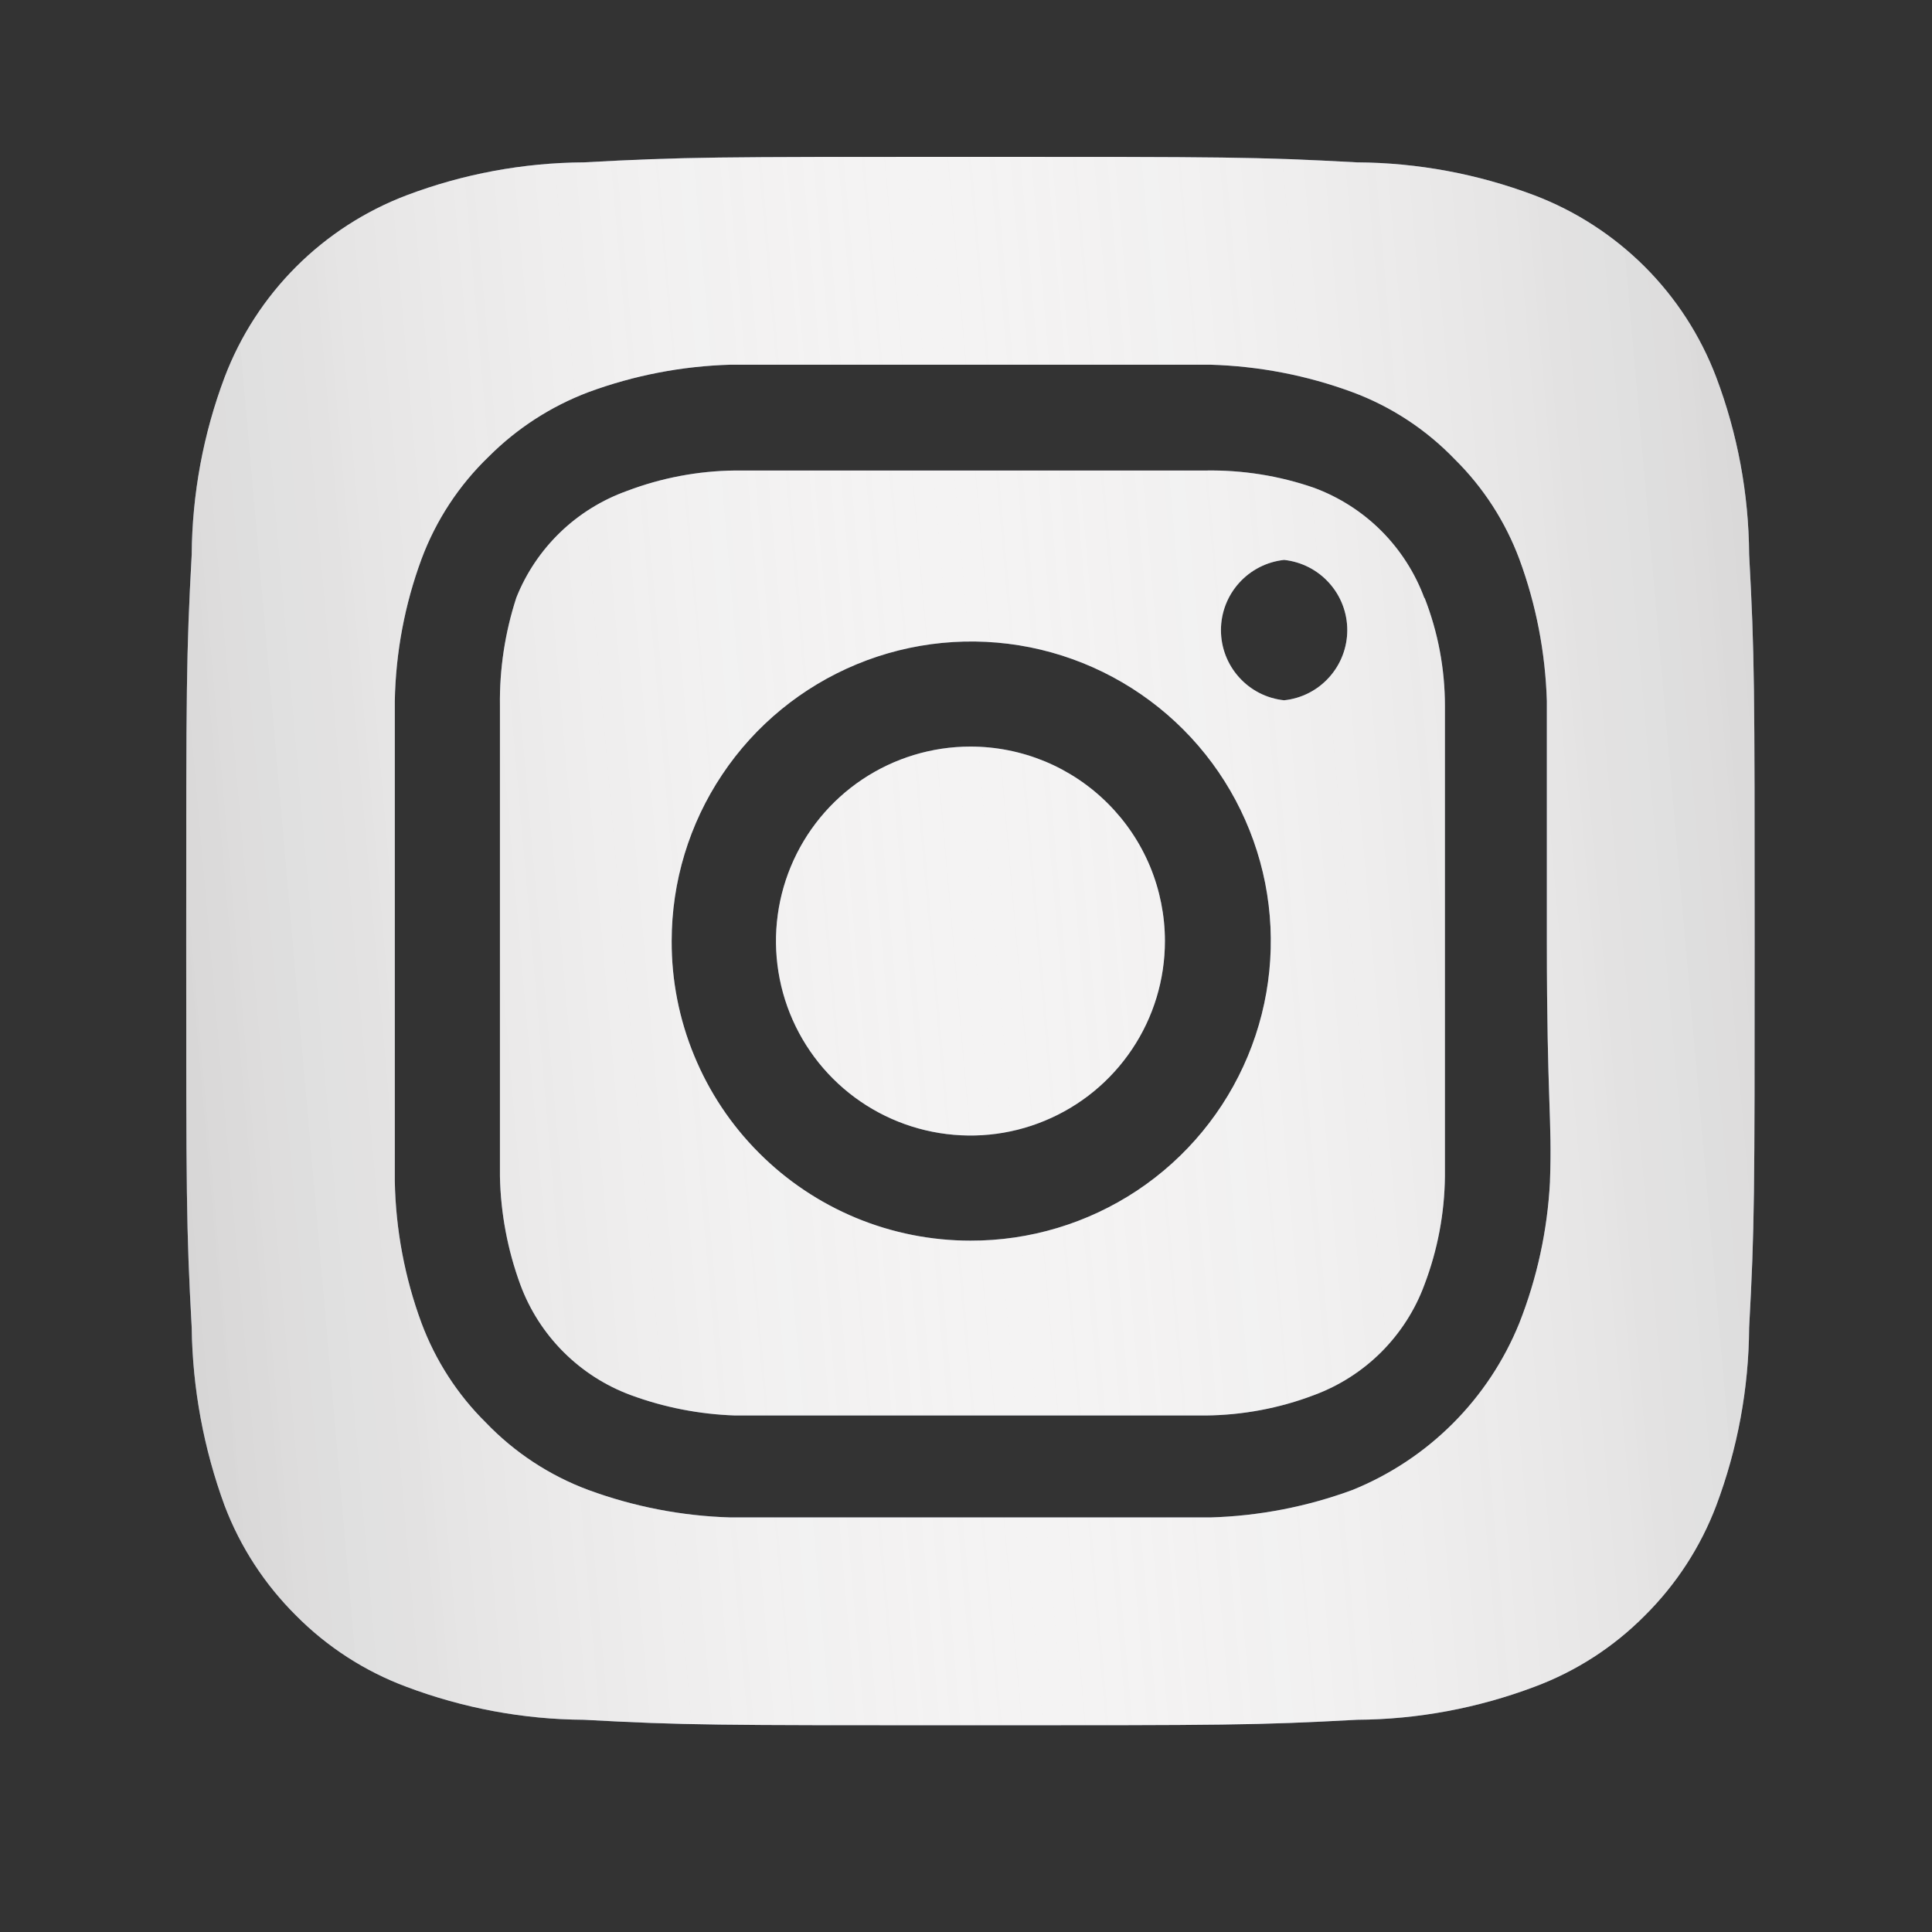 <?xml version="1.0" encoding="UTF-8"?> <svg xmlns="http://www.w3.org/2000/svg" width="26" height="26" viewBox="0 0 26 26" fill="none"><rect x="0" y="0" width="26" height="26" fill="#333333" stroke="none"/><path d="M13.06 10.047C12.542 10.047 12.036 10.201 11.606 10.488C11.175 10.776 10.84 11.185 10.642 11.663C10.444 12.141 10.392 12.667 10.493 13.175C10.594 13.683 10.843 14.149 11.209 14.515C11.575 14.881 12.041 15.13 12.549 15.231C13.057 15.332 13.583 15.281 14.061 15.082C14.54 14.884 14.948 14.549 15.236 14.118C15.524 13.688 15.677 13.182 15.677 12.664C15.677 12.321 15.609 11.98 15.478 11.663C15.346 11.345 15.153 11.057 14.91 10.814C14.667 10.571 14.379 10.378 14.061 10.246C13.744 10.115 13.403 10.047 13.06 10.047V10.047ZM23.539 7.462C23.534 6.647 23.384 5.839 23.096 5.076C22.884 4.518 22.557 4.012 22.135 3.59C21.712 3.168 21.206 2.84 20.648 2.628C19.885 2.34 19.078 2.19 18.263 2.185C16.901 2.111 16.5 2.111 13.06 2.111C9.619 2.111 9.218 2.111 7.857 2.185C7.042 2.19 6.234 2.34 5.472 2.628C4.914 2.84 4.407 3.168 3.985 3.59C3.563 4.012 3.235 4.518 3.023 5.076C2.736 5.839 2.586 6.647 2.58 7.462C2.506 8.823 2.506 9.224 2.506 12.664C2.506 16.105 2.506 16.506 2.58 17.867C2.591 18.685 2.741 19.495 3.023 20.263C3.234 20.819 3.562 21.322 3.984 21.741C4.404 22.165 4.912 22.493 5.472 22.701C6.234 22.988 7.042 23.139 7.857 23.144C9.218 23.218 9.619 23.218 13.06 23.218C16.5 23.218 16.901 23.218 18.263 23.144C19.078 23.139 19.885 22.988 20.648 22.701C21.208 22.493 21.716 22.165 22.136 21.741C22.558 21.322 22.885 20.819 23.096 20.263C23.384 19.497 23.534 18.686 23.539 17.867C23.613 16.506 23.613 16.105 23.613 12.664C23.613 9.224 23.613 8.823 23.539 7.462V7.462ZM20.859 15.904C20.825 16.556 20.686 17.197 20.447 17.804C20.242 18.31 19.938 18.77 19.552 19.156C19.165 19.543 18.706 19.847 18.199 20.052C17.587 20.277 16.942 20.402 16.289 20.421C15.455 20.421 15.234 20.421 13.06 20.421C10.886 20.421 10.664 20.421 9.83 20.421C9.178 20.402 8.533 20.277 7.92 20.052C7.397 19.858 6.924 19.547 6.538 19.144C6.155 18.766 5.86 18.308 5.672 17.804C5.446 17.192 5.325 16.546 5.313 15.894C5.313 15.06 5.313 14.838 5.313 12.664C5.313 10.49 5.313 10.269 5.313 9.435C5.325 8.783 5.446 8.137 5.672 7.525C5.867 7.001 6.177 6.529 6.58 6.142C6.96 5.762 7.417 5.467 7.92 5.277C8.533 5.051 9.178 4.927 9.83 4.908V4.908C10.664 4.908 10.886 4.908 13.06 4.908C15.234 4.908 15.455 4.908 16.289 4.908C16.942 4.927 17.587 5.051 18.199 5.277C18.723 5.471 19.195 5.782 19.582 6.185C19.964 6.563 20.259 7.021 20.447 7.525C20.673 8.137 20.797 8.783 20.817 9.435C20.817 10.269 20.817 10.49 20.817 12.664C20.817 14.838 20.89 15.06 20.859 15.894V15.904ZM19.17 8.053C19.045 7.712 18.846 7.402 18.59 7.145C18.333 6.888 18.023 6.69 17.682 6.564C17.214 6.402 16.721 6.324 16.226 6.332C15.403 6.332 15.17 6.332 13.06 6.332C10.949 6.332 10.717 6.332 9.894 6.332C9.396 6.337 8.903 6.43 8.437 6.607C8.102 6.727 7.795 6.917 7.539 7.164C7.282 7.412 7.081 7.711 6.949 8.042C6.796 8.512 6.721 9.004 6.728 9.498C6.728 10.322 6.728 10.554 6.728 12.664C6.728 14.775 6.728 15.007 6.728 15.831C6.738 16.328 6.831 16.82 7.002 17.287C7.128 17.628 7.326 17.937 7.583 18.194C7.84 18.451 8.149 18.649 8.49 18.775C8.94 18.941 9.414 19.033 9.894 19.049V19.049C10.717 19.049 10.949 19.049 13.06 19.049C15.17 19.049 15.403 19.049 16.226 19.049C16.724 19.044 17.217 18.952 17.682 18.775C18.023 18.649 18.333 18.451 18.59 18.194C18.846 17.937 19.045 17.628 19.17 17.287C19.347 16.821 19.44 16.328 19.445 15.831C19.445 15.007 19.445 14.775 19.445 12.664C19.445 10.554 19.445 10.322 19.445 9.498C19.445 9 19.352 8.506 19.17 8.042V8.053ZM13.06 16.696C12.531 16.696 12.007 16.592 11.518 16.389C11.03 16.186 10.586 15.889 10.213 15.514C9.839 15.14 9.543 14.695 9.342 14.206C9.14 13.717 9.037 13.193 9.039 12.664V12.664C9.039 11.867 9.275 11.087 9.719 10.424C10.162 9.76 10.793 9.244 11.53 8.939C12.267 8.634 13.078 8.555 13.861 8.711C14.643 8.868 15.361 9.253 15.925 9.818C16.488 10.382 16.871 11.102 17.026 11.884C17.18 12.667 17.099 13.478 16.792 14.214C16.485 14.951 15.967 15.58 15.302 16.022C14.638 16.463 13.857 16.698 13.06 16.696V16.696ZM17.281 9.424C17.048 9.4 16.832 9.29 16.675 9.115C16.518 8.941 16.431 8.715 16.431 8.48C16.431 8.245 16.518 8.019 16.675 7.845C16.832 7.67 17.048 7.56 17.281 7.535V7.535C17.514 7.56 17.73 7.67 17.887 7.845C18.044 8.019 18.131 8.245 18.131 8.48C18.131 8.715 18.044 8.941 17.887 9.115C17.73 9.29 17.514 9.4 17.281 9.424Z" fill="#58637F"></path><path d="M13.06 10.047C12.542 10.047 12.036 10.201 11.606 10.488C11.175 10.776 10.84 11.185 10.642 11.663C10.444 12.141 10.392 12.667 10.493 13.175C10.594 13.683 10.843 14.149 11.209 14.515C11.575 14.881 12.041 15.13 12.549 15.231C13.057 15.332 13.583 15.281 14.061 15.082C14.54 14.884 14.948 14.549 15.236 14.118C15.524 13.688 15.677 13.182 15.677 12.664C15.677 12.321 15.609 11.98 15.478 11.663C15.346 11.345 15.153 11.057 14.91 10.814C14.667 10.571 14.379 10.378 14.061 10.246C13.744 10.115 13.403 10.047 13.06 10.047V10.047ZM23.539 7.462C23.534 6.647 23.384 5.839 23.096 5.076C22.884 4.518 22.557 4.012 22.135 3.59C21.712 3.168 21.206 2.84 20.648 2.628C19.885 2.34 19.078 2.19 18.263 2.185C16.901 2.111 16.5 2.111 13.06 2.111C9.619 2.111 9.218 2.111 7.857 2.185C7.042 2.19 6.234 2.34 5.472 2.628C4.914 2.84 4.407 3.168 3.985 3.59C3.563 4.012 3.235 4.518 3.023 5.076C2.736 5.839 2.586 6.647 2.58 7.462C2.506 8.823 2.506 9.224 2.506 12.664C2.506 16.105 2.506 16.506 2.58 17.867C2.591 18.685 2.741 19.495 3.023 20.263C3.234 20.819 3.562 21.322 3.984 21.741C4.404 22.165 4.912 22.493 5.472 22.701C6.234 22.988 7.042 23.139 7.857 23.144C9.218 23.218 9.619 23.218 13.06 23.218C16.5 23.218 16.901 23.218 18.263 23.144C19.078 23.139 19.885 22.988 20.648 22.701C21.208 22.493 21.716 22.165 22.136 21.741C22.558 21.322 22.885 20.819 23.096 20.263C23.384 19.497 23.534 18.686 23.539 17.867C23.613 16.506 23.613 16.105 23.613 12.664C23.613 9.224 23.613 8.823 23.539 7.462V7.462ZM20.859 15.904C20.825 16.556 20.686 17.197 20.447 17.804C20.242 18.31 19.938 18.77 19.552 19.156C19.165 19.543 18.706 19.847 18.199 20.052C17.587 20.277 16.942 20.402 16.289 20.421C15.455 20.421 15.234 20.421 13.06 20.421C10.886 20.421 10.664 20.421 9.83 20.421C9.178 20.402 8.533 20.277 7.92 20.052C7.397 19.858 6.924 19.547 6.538 19.144C6.155 18.766 5.86 18.308 5.672 17.804C5.446 17.192 5.325 16.546 5.313 15.894C5.313 15.06 5.313 14.838 5.313 12.664C5.313 10.49 5.313 10.269 5.313 9.435C5.325 8.783 5.446 8.137 5.672 7.525C5.867 7.001 6.177 6.529 6.58 6.142C6.96 5.762 7.417 5.467 7.92 5.277C8.533 5.051 9.178 4.927 9.83 4.908V4.908C10.664 4.908 10.886 4.908 13.06 4.908C15.234 4.908 15.455 4.908 16.289 4.908C16.942 4.927 17.587 5.051 18.199 5.277C18.723 5.471 19.195 5.782 19.582 6.185C19.964 6.563 20.259 7.021 20.447 7.525C20.673 8.137 20.797 8.783 20.817 9.435C20.817 10.269 20.817 10.49 20.817 12.664C20.817 14.838 20.89 15.06 20.859 15.894V15.904ZM19.17 8.053C19.045 7.712 18.846 7.402 18.59 7.145C18.333 6.888 18.023 6.69 17.682 6.564C17.214 6.402 16.721 6.324 16.226 6.332C15.403 6.332 15.17 6.332 13.06 6.332C10.949 6.332 10.717 6.332 9.894 6.332C9.396 6.337 8.903 6.43 8.437 6.607C8.102 6.727 7.795 6.917 7.539 7.164C7.282 7.412 7.081 7.711 6.949 8.042C6.796 8.512 6.721 9.004 6.728 9.498C6.728 10.322 6.728 10.554 6.728 12.664C6.728 14.775 6.728 15.007 6.728 15.831C6.738 16.328 6.831 16.82 7.002 17.287C7.128 17.628 7.326 17.937 7.583 18.194C7.84 18.451 8.149 18.649 8.49 18.775C8.94 18.941 9.414 19.033 9.894 19.049V19.049C10.717 19.049 10.949 19.049 13.06 19.049C15.17 19.049 15.403 19.049 16.226 19.049C16.724 19.044 17.217 18.952 17.682 18.775C18.023 18.649 18.333 18.451 18.59 18.194C18.846 17.937 19.045 17.628 19.17 17.287C19.347 16.821 19.44 16.328 19.445 15.831C19.445 15.007 19.445 14.775 19.445 12.664C19.445 10.554 19.445 10.322 19.445 9.498C19.445 9 19.352 8.506 19.17 8.042V8.053ZM13.06 16.696C12.531 16.696 12.007 16.592 11.518 16.389C11.03 16.186 10.586 15.889 10.213 15.514C9.839 15.14 9.543 14.695 9.342 14.206C9.14 13.717 9.037 13.193 9.039 12.664V12.664C9.039 11.867 9.275 11.087 9.719 10.424C10.162 9.76 10.793 9.244 11.53 8.939C12.267 8.634 13.078 8.555 13.861 8.711C14.643 8.868 15.361 9.253 15.925 9.818C16.488 10.382 16.871 11.102 17.026 11.884C17.18 12.667 17.099 13.478 16.792 14.214C16.485 14.951 15.967 15.58 15.302 16.022C14.638 16.463 13.857 16.698 13.06 16.696V16.696ZM17.281 9.424C17.048 9.4 16.832 9.29 16.675 9.115C16.518 8.941 16.431 8.715 16.431 8.48C16.431 8.245 16.518 8.019 16.675 7.845C16.832 7.67 17.048 7.56 17.281 7.535V7.535C17.514 7.56 17.73 7.67 17.887 7.845C18.044 8.019 18.131 8.245 18.131 8.48C18.131 8.715 18.044 8.941 17.887 9.115C17.73 9.29 17.514 9.4 17.281 9.424Z" fill="#F4F3F3"></path><path d="M13.06 10.047C12.542 10.047 12.036 10.201 11.606 10.488C11.175 10.776 10.84 11.185 10.642 11.663C10.444 12.141 10.392 12.667 10.493 13.175C10.594 13.683 10.843 14.149 11.209 14.515C11.575 14.881 12.041 15.13 12.549 15.231C13.057 15.332 13.583 15.281 14.061 15.082C14.54 14.884 14.948 14.549 15.236 14.118C15.524 13.688 15.677 13.182 15.677 12.664C15.677 12.321 15.609 11.98 15.478 11.663C15.346 11.345 15.153 11.057 14.91 10.814C14.667 10.571 14.379 10.378 14.061 10.246C13.744 10.115 13.403 10.047 13.06 10.047V10.047ZM23.539 7.462C23.534 6.647 23.384 5.839 23.096 5.076C22.884 4.518 22.557 4.012 22.135 3.59C21.712 3.168 21.206 2.84 20.648 2.628C19.885 2.34 19.078 2.19 18.263 2.185C16.901 2.111 16.5 2.111 13.06 2.111C9.619 2.111 9.218 2.111 7.857 2.185C7.042 2.19 6.234 2.34 5.472 2.628C4.914 2.84 4.407 3.168 3.985 3.59C3.563 4.012 3.235 4.518 3.023 5.076C2.736 5.839 2.586 6.647 2.58 7.462C2.506 8.823 2.506 9.224 2.506 12.664C2.506 16.105 2.506 16.506 2.58 17.867C2.591 18.685 2.741 19.495 3.023 20.263C3.234 20.819 3.562 21.322 3.984 21.741C4.404 22.165 4.912 22.493 5.472 22.701C6.234 22.988 7.042 23.139 7.857 23.144C9.218 23.218 9.619 23.218 13.06 23.218C16.5 23.218 16.901 23.218 18.263 23.144C19.078 23.139 19.885 22.988 20.648 22.701C21.208 22.493 21.716 22.165 22.136 21.741C22.558 21.322 22.885 20.819 23.096 20.263C23.384 19.497 23.534 18.686 23.539 17.867C23.613 16.506 23.613 16.105 23.613 12.664C23.613 9.224 23.613 8.823 23.539 7.462V7.462ZM20.859 15.904C20.825 16.556 20.686 17.197 20.447 17.804C20.242 18.31 19.938 18.77 19.552 19.156C19.165 19.543 18.706 19.847 18.199 20.052C17.587 20.277 16.942 20.402 16.289 20.421C15.455 20.421 15.234 20.421 13.06 20.421C10.886 20.421 10.664 20.421 9.83 20.421C9.178 20.402 8.533 20.277 7.92 20.052C7.397 19.858 6.924 19.547 6.538 19.144C6.155 18.766 5.86 18.308 5.672 17.804C5.446 17.192 5.325 16.546 5.313 15.894C5.313 15.06 5.313 14.838 5.313 12.664C5.313 10.49 5.313 10.269 5.313 9.435C5.325 8.783 5.446 8.137 5.672 7.525C5.867 7.001 6.177 6.529 6.58 6.142C6.96 5.762 7.417 5.467 7.92 5.277C8.533 5.051 9.178 4.927 9.83 4.908V4.908C10.664 4.908 10.886 4.908 13.06 4.908C15.234 4.908 15.455 4.908 16.289 4.908C16.942 4.927 17.587 5.051 18.199 5.277C18.723 5.471 19.195 5.782 19.582 6.185C19.964 6.563 20.259 7.021 20.447 7.525C20.673 8.137 20.797 8.783 20.817 9.435C20.817 10.269 20.817 10.49 20.817 12.664C20.817 14.838 20.89 15.06 20.859 15.894V15.904ZM19.17 8.053C19.045 7.712 18.846 7.402 18.59 7.145C18.333 6.888 18.023 6.69 17.682 6.564C17.214 6.402 16.721 6.324 16.226 6.332C15.403 6.332 15.17 6.332 13.06 6.332C10.949 6.332 10.717 6.332 9.894 6.332C9.396 6.337 8.903 6.43 8.437 6.607C8.102 6.727 7.795 6.917 7.539 7.164C7.282 7.412 7.081 7.711 6.949 8.042C6.796 8.512 6.721 9.004 6.728 9.498C6.728 10.322 6.728 10.554 6.728 12.664C6.728 14.775 6.728 15.007 6.728 15.831C6.738 16.328 6.831 16.82 7.002 17.287C7.128 17.628 7.326 17.937 7.583 18.194C7.84 18.451 8.149 18.649 8.49 18.775C8.94 18.941 9.414 19.033 9.894 19.049V19.049C10.717 19.049 10.949 19.049 13.06 19.049C15.17 19.049 15.403 19.049 16.226 19.049C16.724 19.044 17.217 18.952 17.682 18.775C18.023 18.649 18.333 18.451 18.59 18.194C18.846 17.937 19.045 17.628 19.17 17.287C19.347 16.821 19.44 16.328 19.445 15.831C19.445 15.007 19.445 14.775 19.445 12.664C19.445 10.554 19.445 10.322 19.445 9.498C19.445 9 19.352 8.506 19.17 8.042V8.053ZM13.06 16.696C12.531 16.696 12.007 16.592 11.518 16.389C11.03 16.186 10.586 15.889 10.213 15.514C9.839 15.14 9.543 14.695 9.342 14.206C9.14 13.717 9.037 13.193 9.039 12.664V12.664C9.039 11.867 9.275 11.087 9.719 10.424C10.162 9.76 10.793 9.244 11.53 8.939C12.267 8.634 13.078 8.555 13.861 8.711C14.643 8.868 15.361 9.253 15.925 9.818C16.488 10.382 16.871 11.102 17.026 11.884C17.18 12.667 17.099 13.478 16.792 14.214C16.485 14.951 15.967 15.58 15.302 16.022C14.638 16.463 13.857 16.698 13.06 16.696V16.696ZM17.281 9.424C17.048 9.4 16.832 9.29 16.675 9.115C16.518 8.941 16.431 8.715 16.431 8.48C16.431 8.245 16.518 8.019 16.675 7.845C16.832 7.67 17.048 7.56 17.281 7.535V7.535C17.514 7.56 17.73 7.67 17.887 7.845C18.044 8.019 18.131 8.245 18.131 8.48C18.131 8.715 18.044 8.941 17.887 9.115C17.73 9.29 17.514 9.4 17.281 9.424Z" fill="url(#paint0_linear_53_416)" fill-opacity="0.2"></path><defs><linearGradient id="paint0_linear_53_416" x1="27.076" y1="6.508" x2="-1.262" y2="8.993" gradientUnits="userSpaceOnUse"><stop></stop><stop offset="0.503" stop-color="white" stop-opacity="0"></stop><stop offset="1"></stop></linearGradient></defs></svg> 